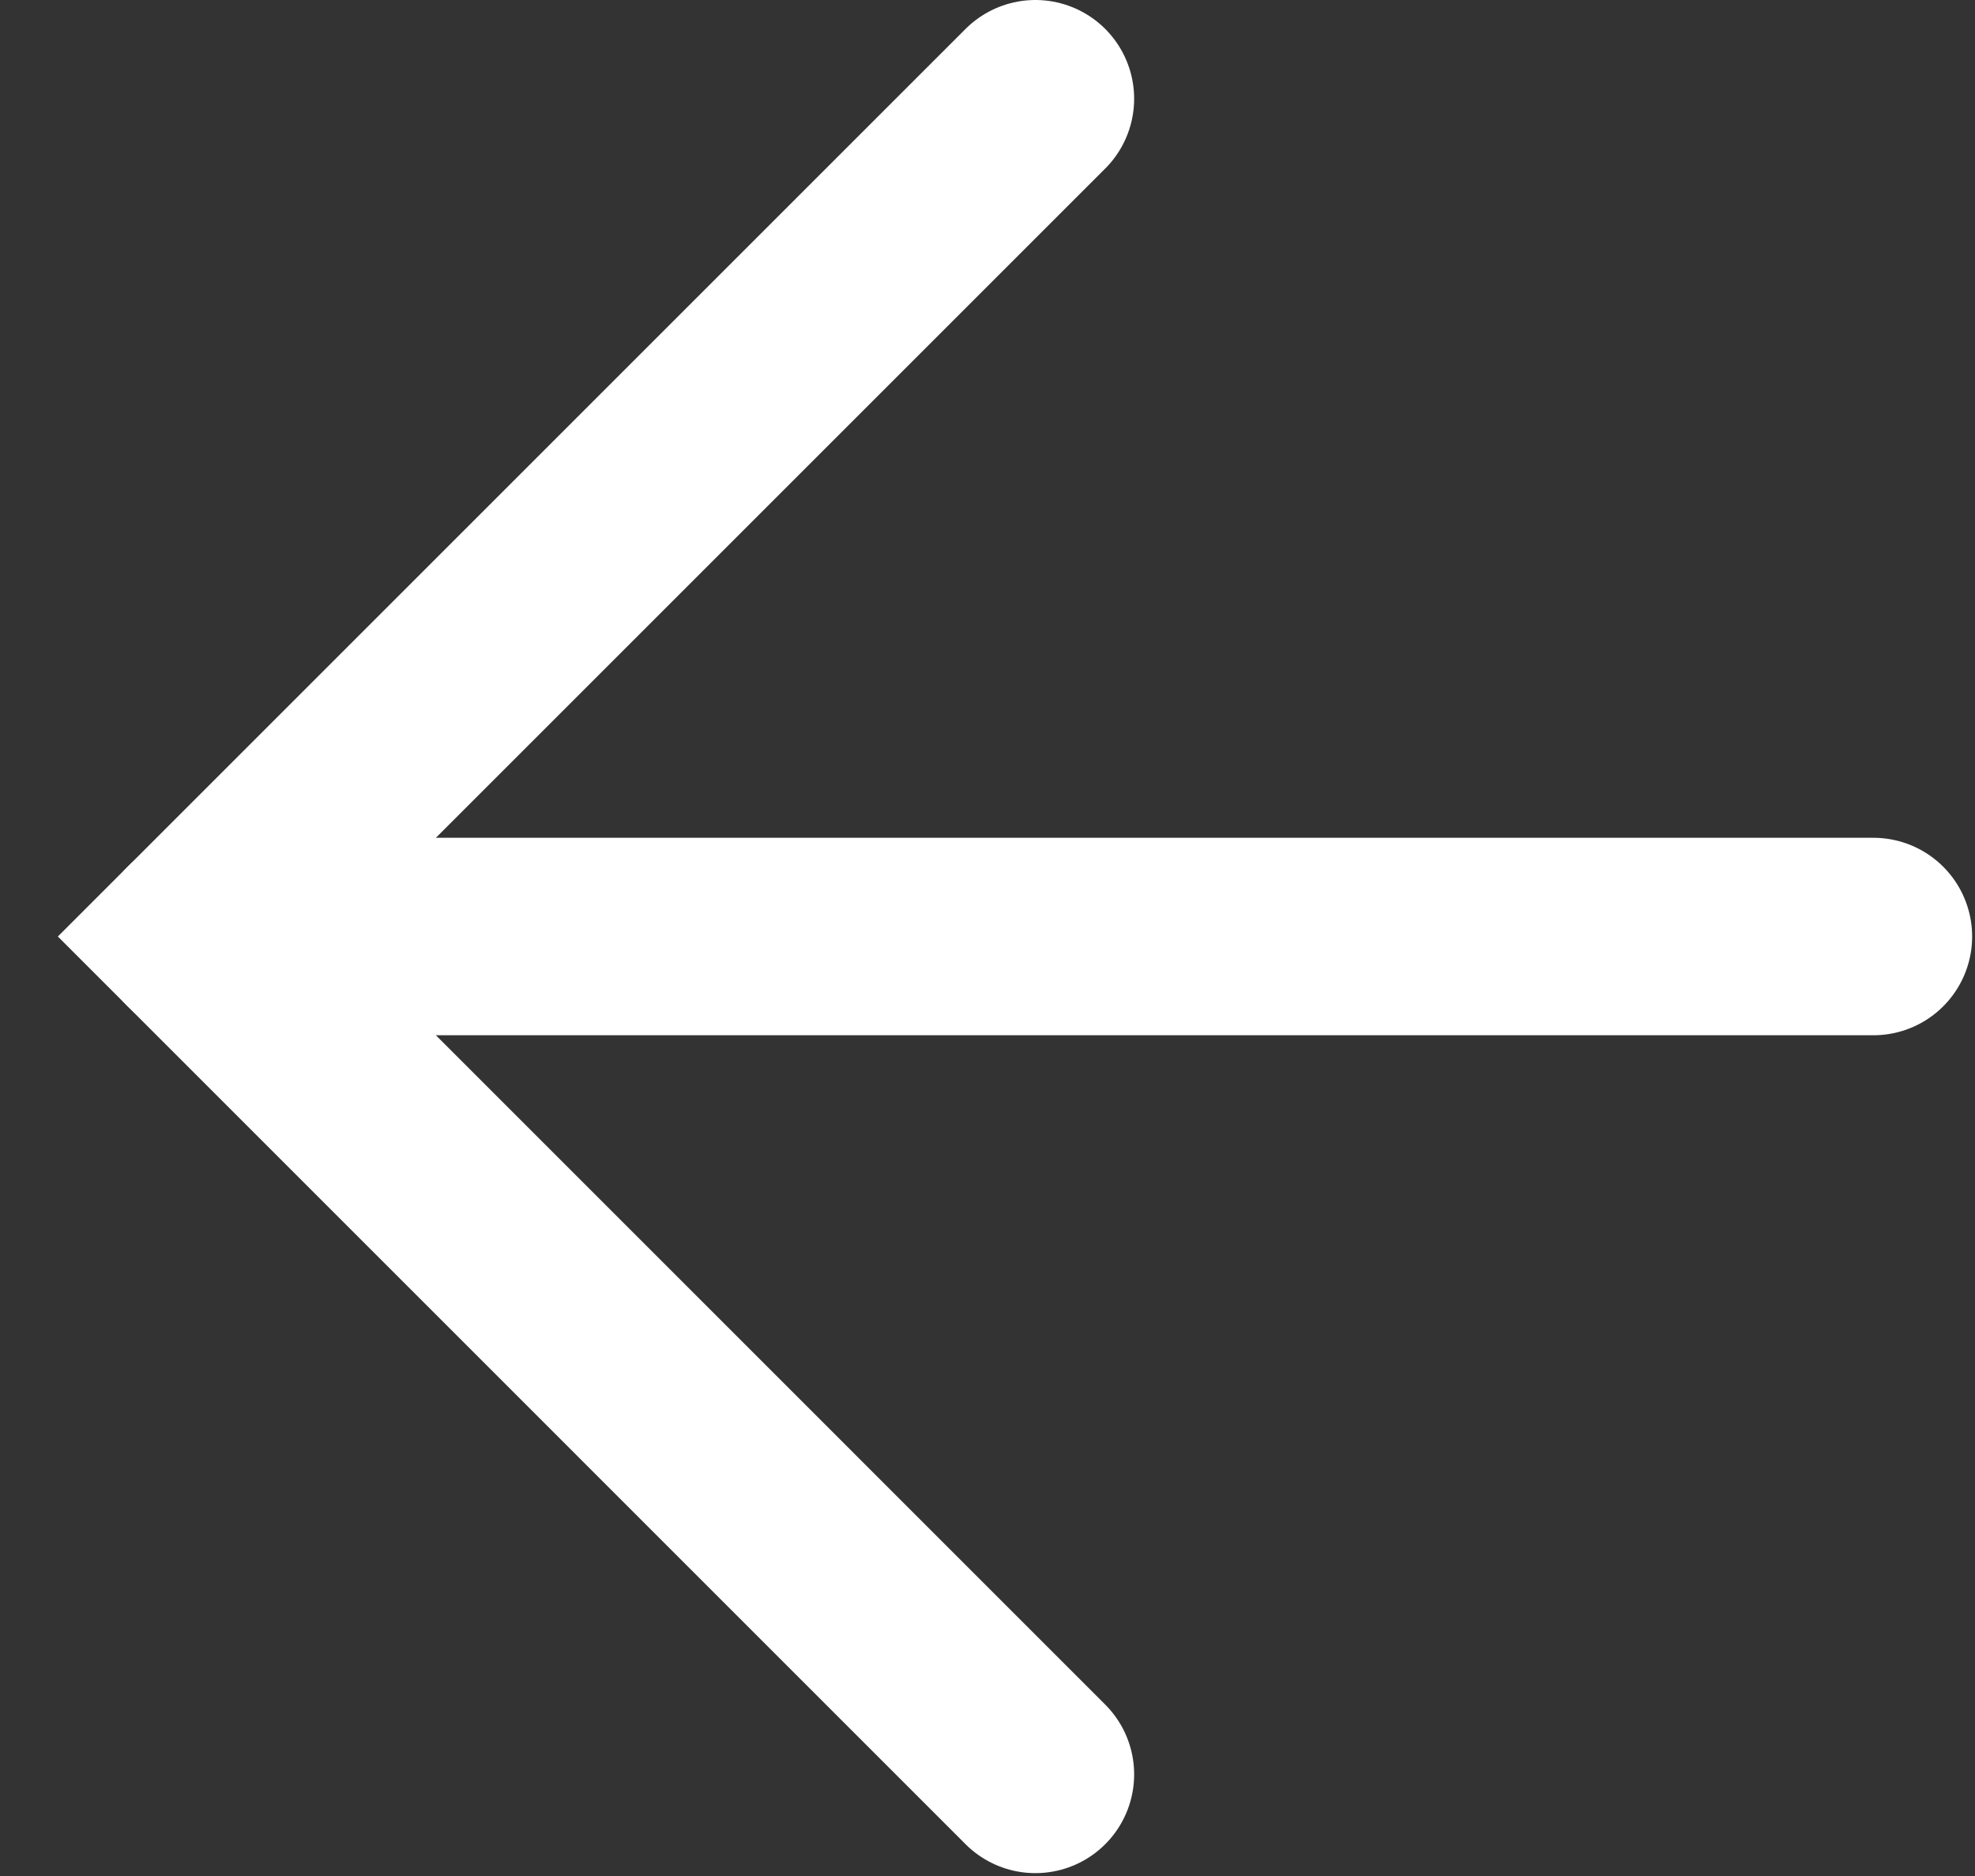 <svg width="20" height="19" viewBox="0 0 20 19" fill="none" xmlns="http://www.w3.org/2000/svg">
<rect x="0" y="0" width="20" height="19" fill="#333333" stroke="none"/>
<path d="M10.485 1L2 9.485L10.485 17.971" stroke="white" stroke-width="2" stroke-linecap="round"/>
<path d="M2 9.485L18.971 9.485" stroke="white" stroke-width="2" stroke-linecap="round"/>
</svg>
